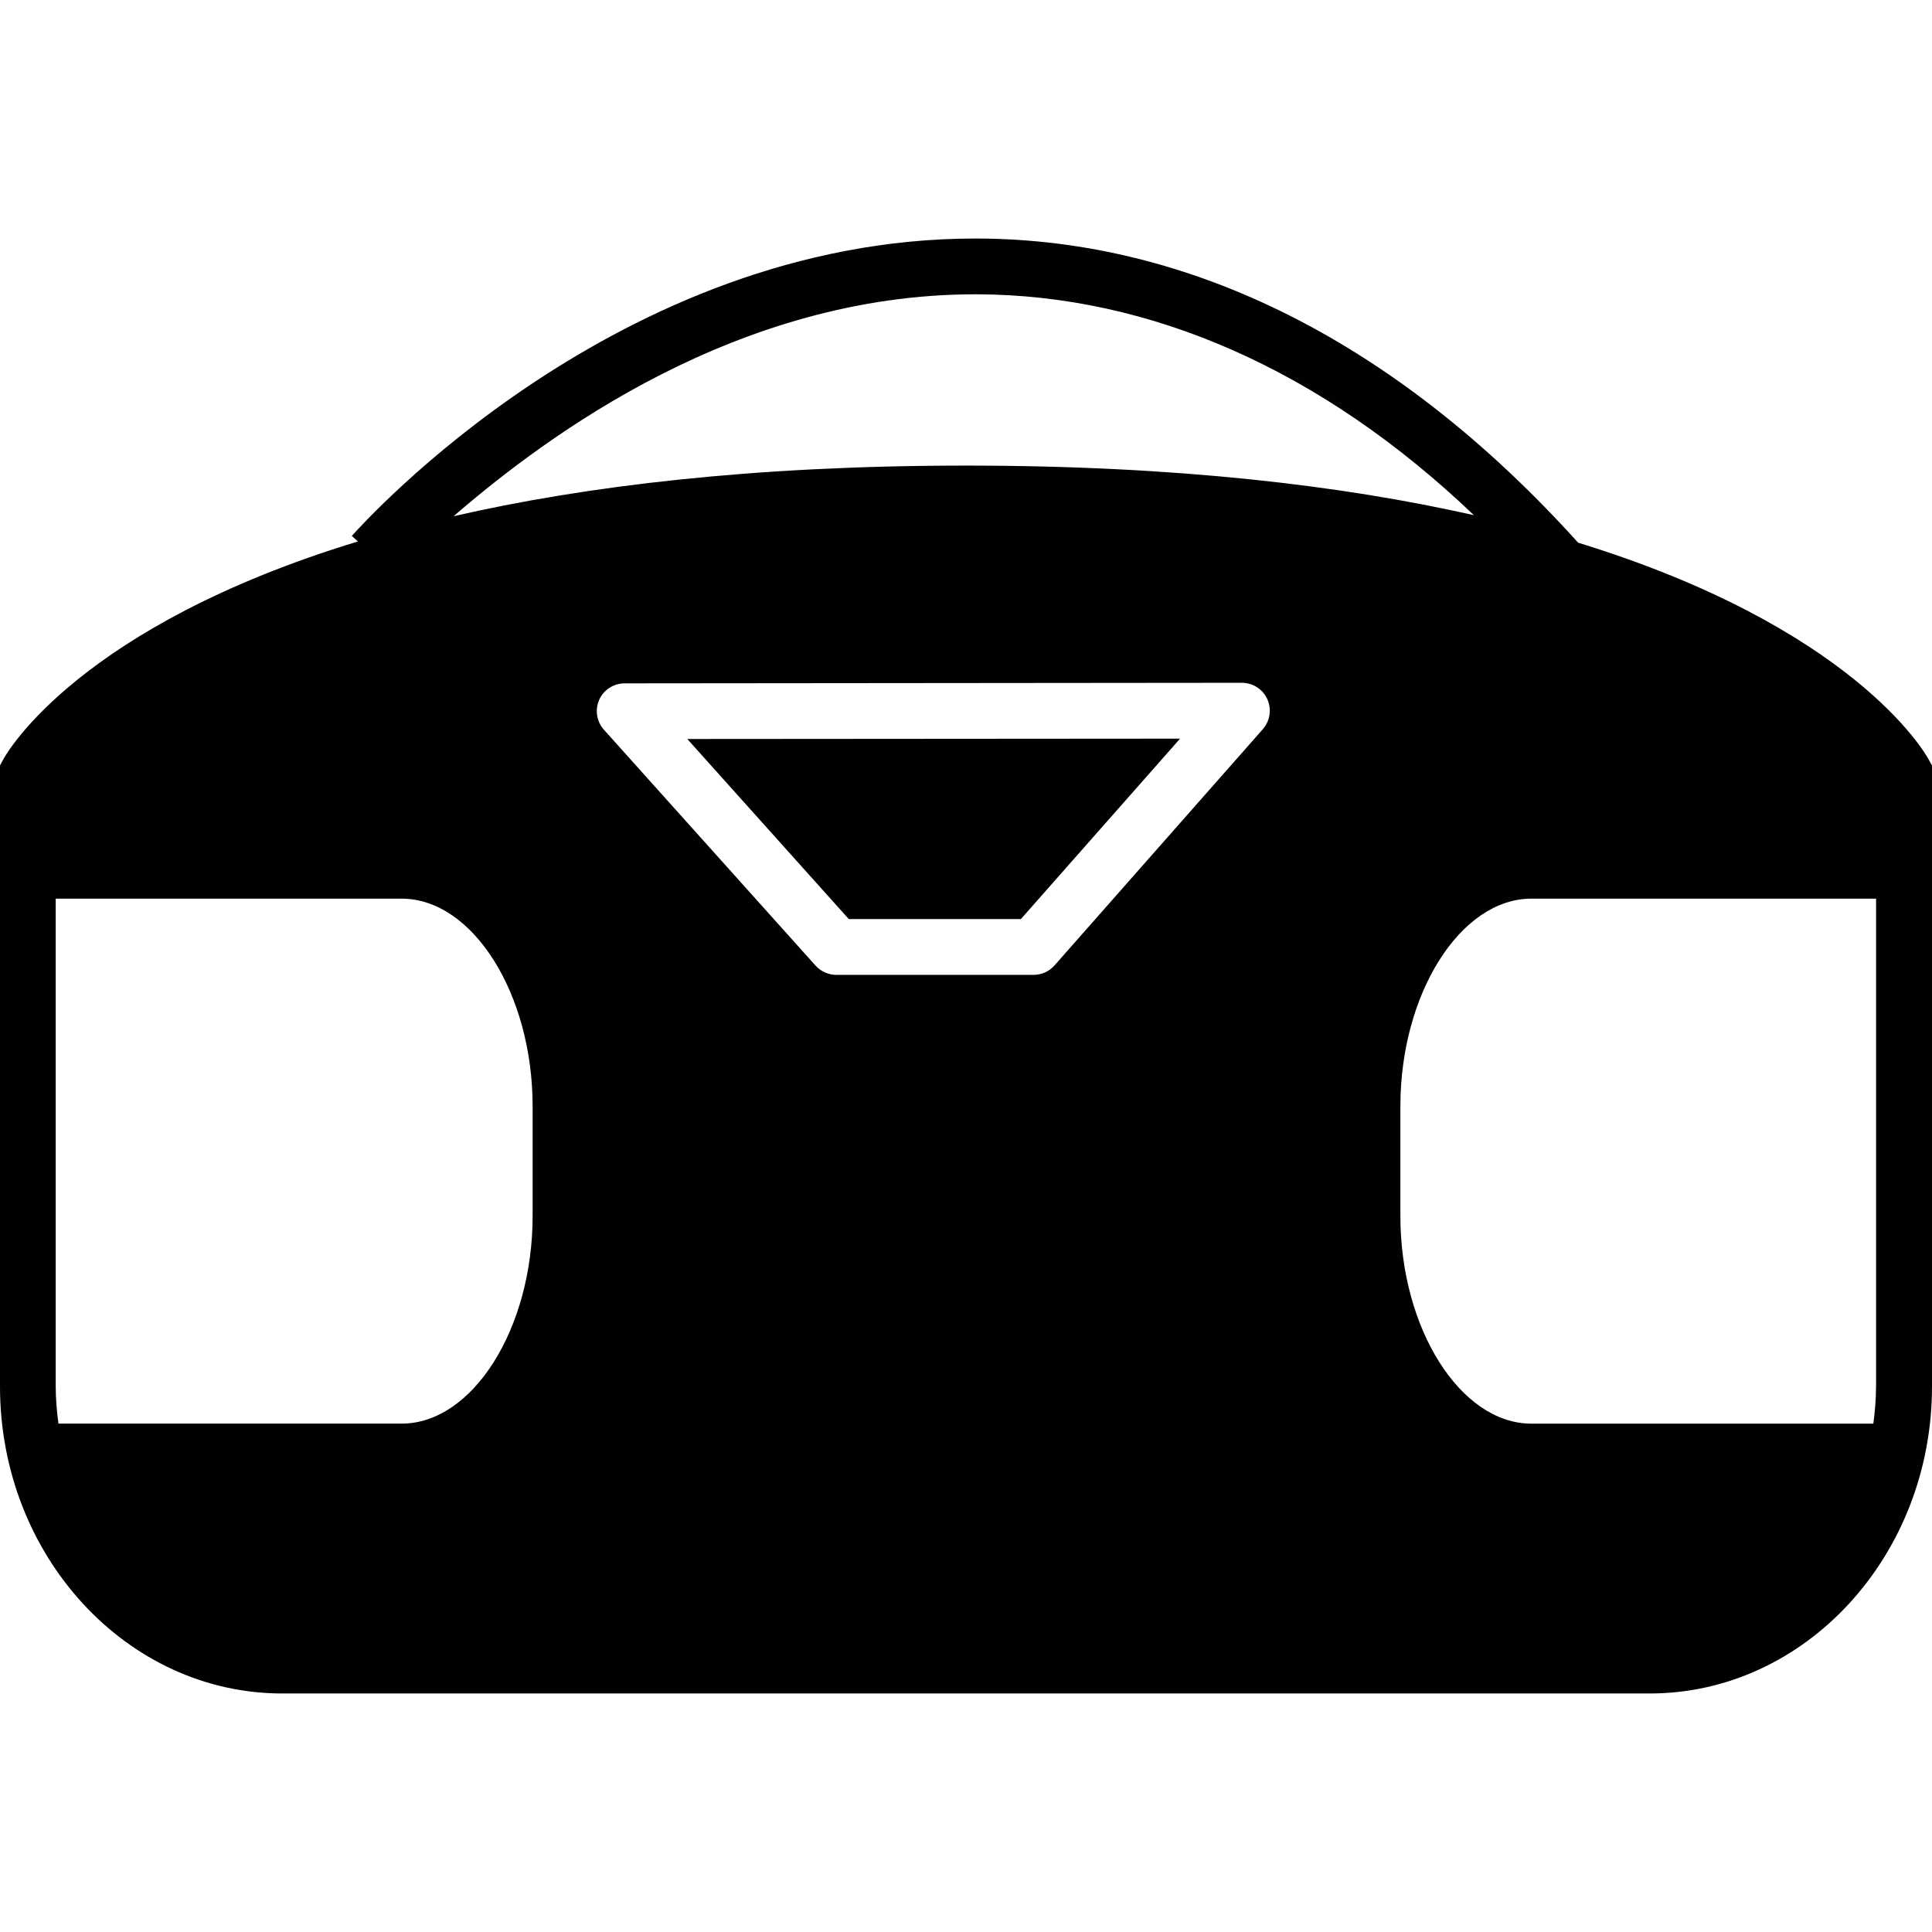 <?xml version="1.0" encoding="iso-8859-1"?>
<!-- Uploaded to: SVG Repo, www.svgrepo.com, Generator: SVG Repo Mixer Tools -->
<svg height="800px" width="800px" version="1.1" id="Capa_1" xmlns="http://www.w3.org/2000/svg" xmlns:xlink="http://www.w3.org/1999/xlink" 
	 viewBox="0 0 295.194 295.194" xml:space="preserve">
<g>
	<g>
		<g>
			<polygon style="fill:#010002;" points="129.689,140.428 155.981,140.428 180.305,112.858 105.012,112.912 			"/>
		</g>
		<g>
			<path style="fill:#010002;" d="M294.656,115.991c-0.664-1.207-11.672-20.195-53.531-33.075
				c-27.717-30.72-59.324-46.373-91.795-46.471c-0.114,0-0.228,0-0.332,0c-54.635,0-93.563,43.583-95.243,45.438l0.936,0.848
				c-42.376,12.88-53.515,32.058-54.173,33.265L0,116.959v94.89c0,25.857,19.347,46.901,43.121,46.901h208.947
				c23.774,0,43.126-21.044,43.126-46.901v-94.895L294.656,115.991z M148.998,44.967c0.103,0,0.201,0,0.305,0
				c26.336,0.087,52.536,11.444,75.897,33.749c-19.983-4.514-45.367-7.577-77.61-7.577c-32.618,0-58.203,3.133-78.284,7.734
				C83.751,66.397,112.73,44.967,148.998,44.967z M81.379,185.807c0,17.187-9.159,31.71-20.01,31.71H8.931
				c-0.245-1.86-0.419-3.742-0.419-5.678v-74.532h52.857c10.851,0,20.01,14.517,20.01,31.715V185.807z M192.956,111.406
				l-31.84,36.11c-0.821,0.919-1.969,1.436-3.209,1.436h-30.116c-1.207,0-2.371-0.517-3.176-1.409l-32.33-36.034
				c-1.131-1.251-1.409-3.046-0.734-4.585c0.691-1.539,2.214-2.513,3.894-2.513l94.292-0.087c1.686,0,3.209,0.979,3.9,2.502
				C194.321,108.36,194.06,110.138,192.956,111.406z M286.644,211.843c0,1.936-0.169,3.818-0.413,5.678h-52.248
				c-10.84,0-20.016-14.522-20.016-31.71v-16.79c0-17.193,9.176-31.715,20.016-31.715h52.666v74.537H286.644z"/>
		</g>
	</g>
</g>
</svg>